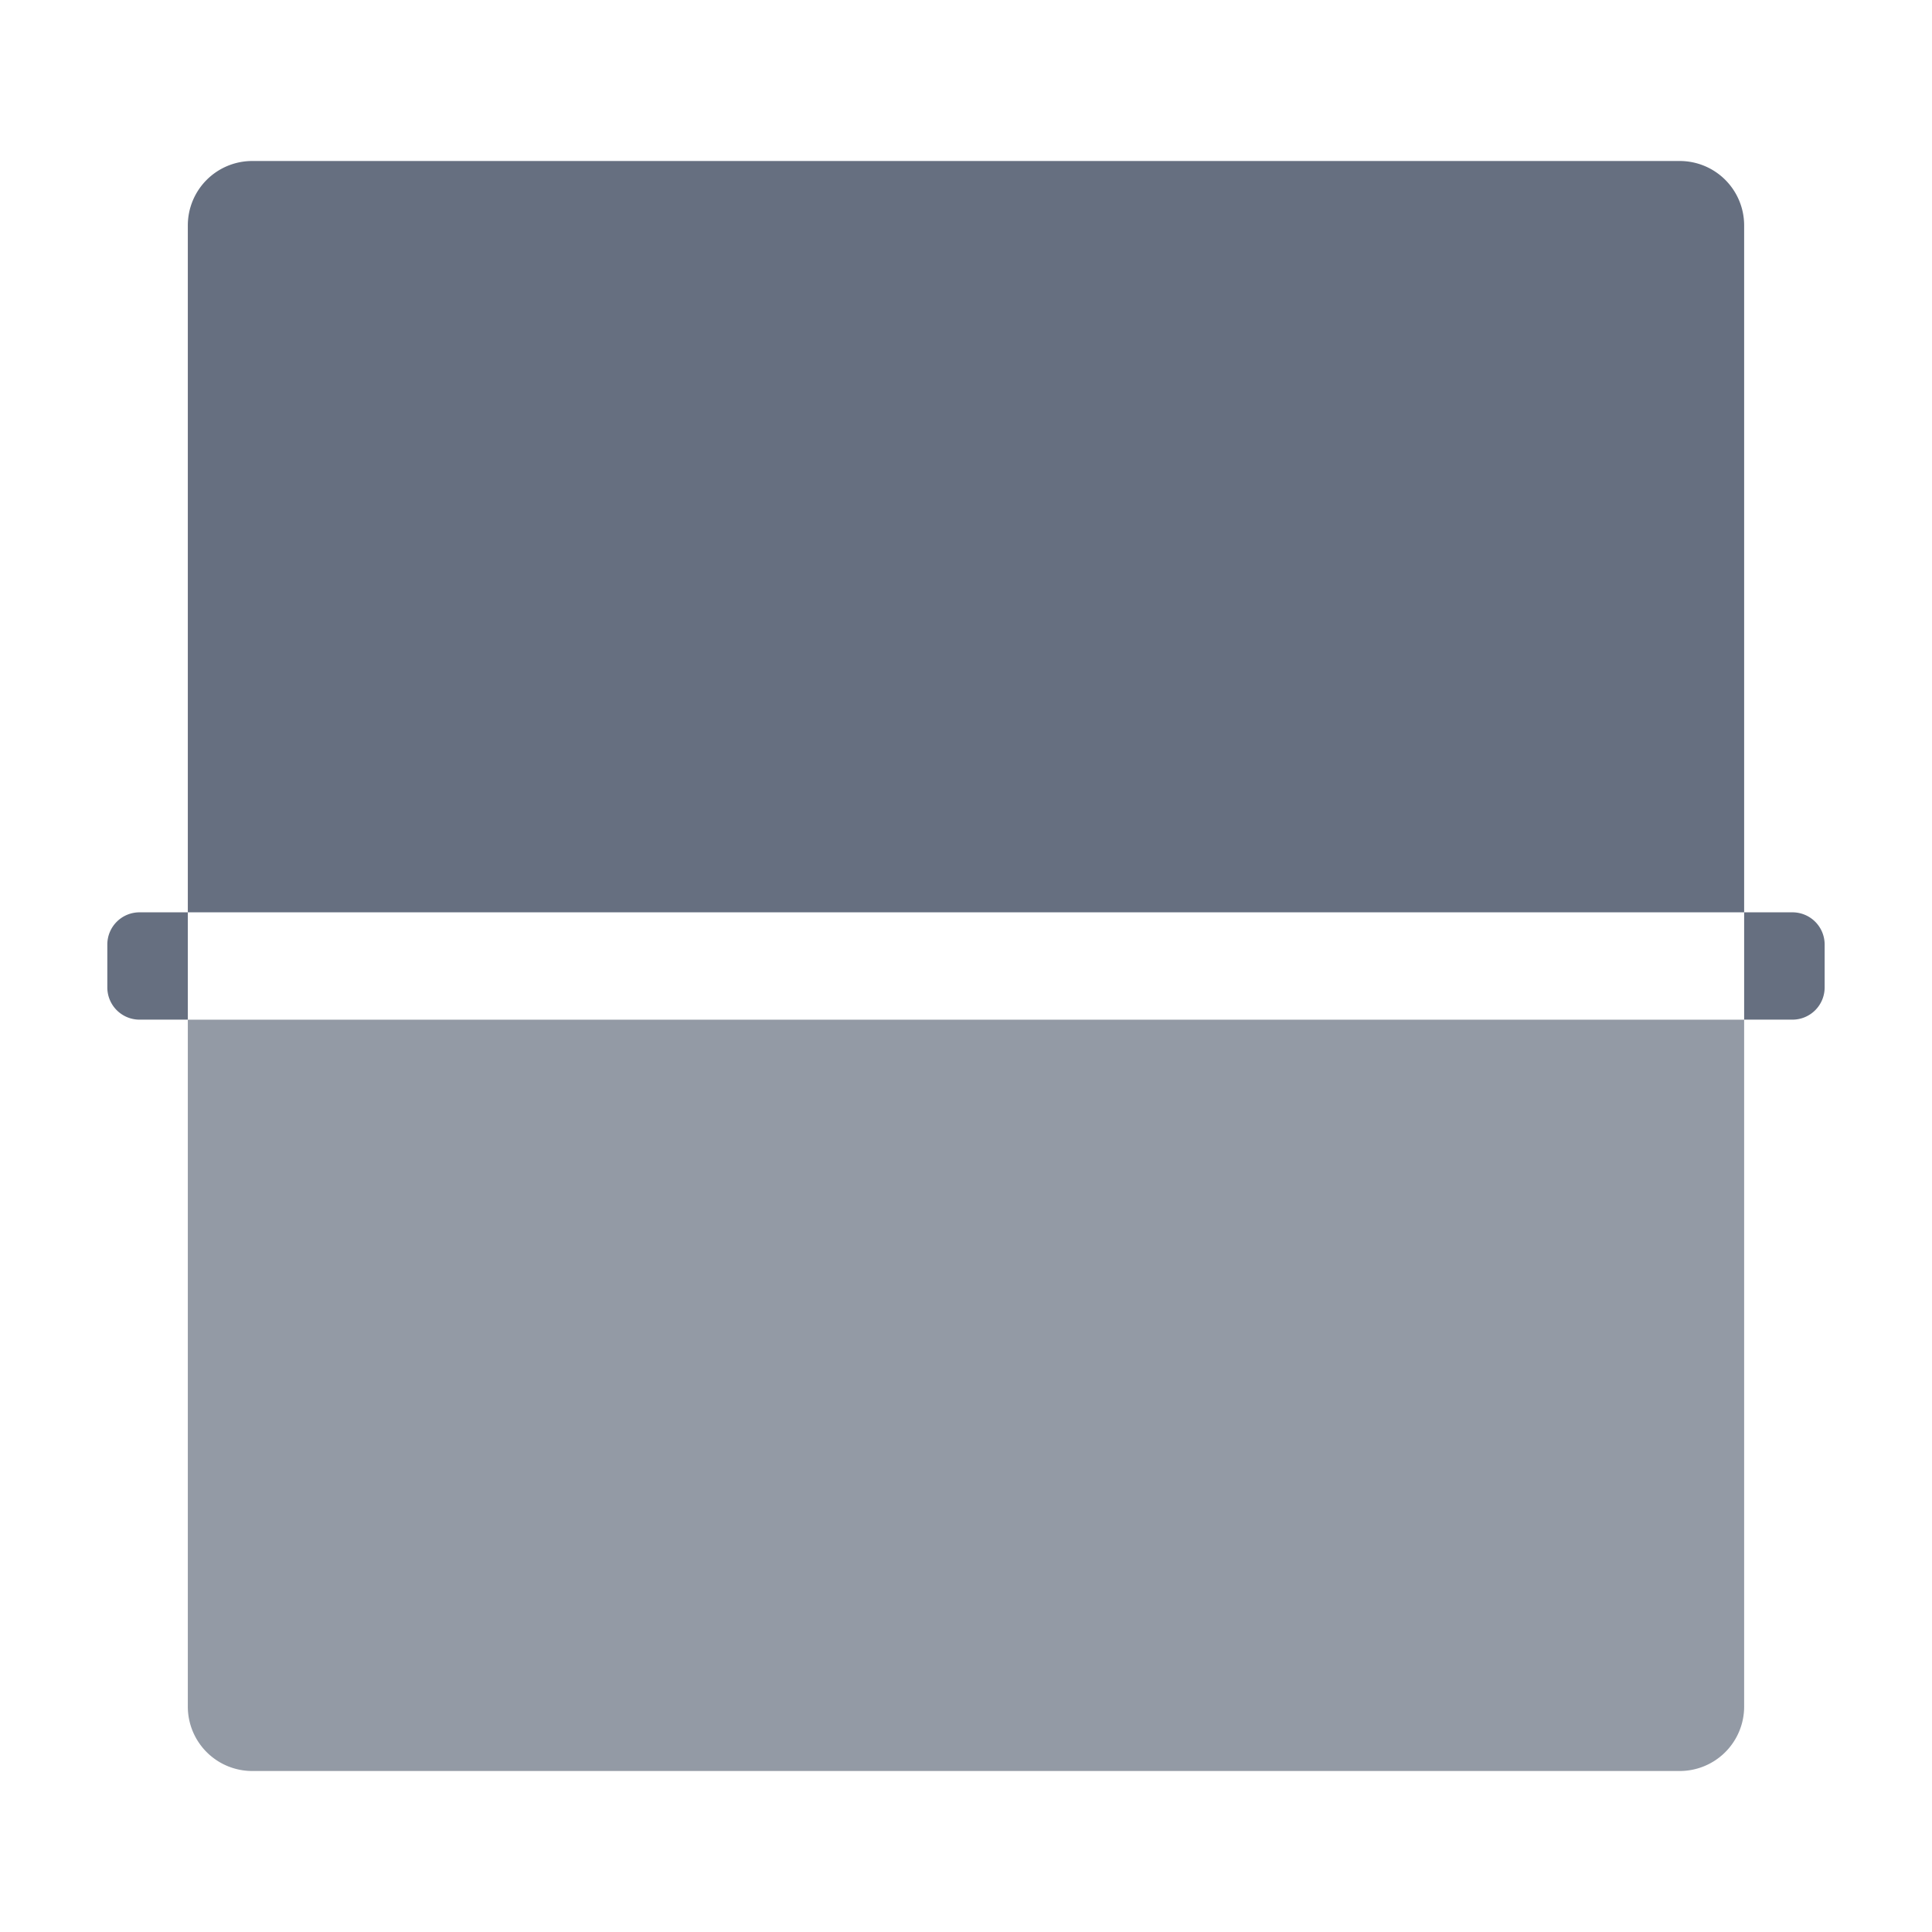 <svg xmlns="http://www.w3.org/2000/svg" viewBox="0 0 60 60" class="design-iconfont">
  <defs>
    <clipPath id="4vn0u2nsia">
      <path data-name="矩形 3396" transform="translate(78 1064)" stroke="#707070" fill="#666f80" d="M0 0H60V60H0z"/>
    </clipPath>
  </defs>
  <g data-name="蒙版组 14" transform="translate(-78 -1064)" clip-path="url(#4vn0u2nsia)">
    <g data-name="组 1186" fill="#666f80">
      <path data-name="矩形 3392" d="M2,0H46.333a2,2,0,0,1,2,2V23.333a0,0,0,0,1,0,0H0a0,0,0,0,1,0,0V2A2,2,0,0,1,2,0Z" transform="translate(83.833 1069)"/>
      <path data-name="矩形 3393" d="M2,0H46.333a2,2,0,0,1,2,2V23.333a0,0,0,0,1,0,0H0a0,0,0,0,1,0,0V2A2,2,0,0,1,2,0Z" transform="rotate(180 66.083 559.5)" opacity=".7"/>
      <path data-name="矩形 3394" d="M1,0H2.5a0,0,0,0,1,0,0V3.333a0,0,0,0,1,0,0H1a1,1,0,0,1-1-1V1A1,1,0,0,1,1,0Z" transform="translate(81.333 1092.333)"/>
      <path data-name="矩形 3395" d="M0,0H1.5a1,1,0,0,1,1,1V2.333a1,1,0,0,1-1,1H0a0,0,0,0,1,0,0V0A0,0,0,0,1,0,0Z" transform="translate(132.166 1092.333)"/>
    </g>
  </g>
</svg>
